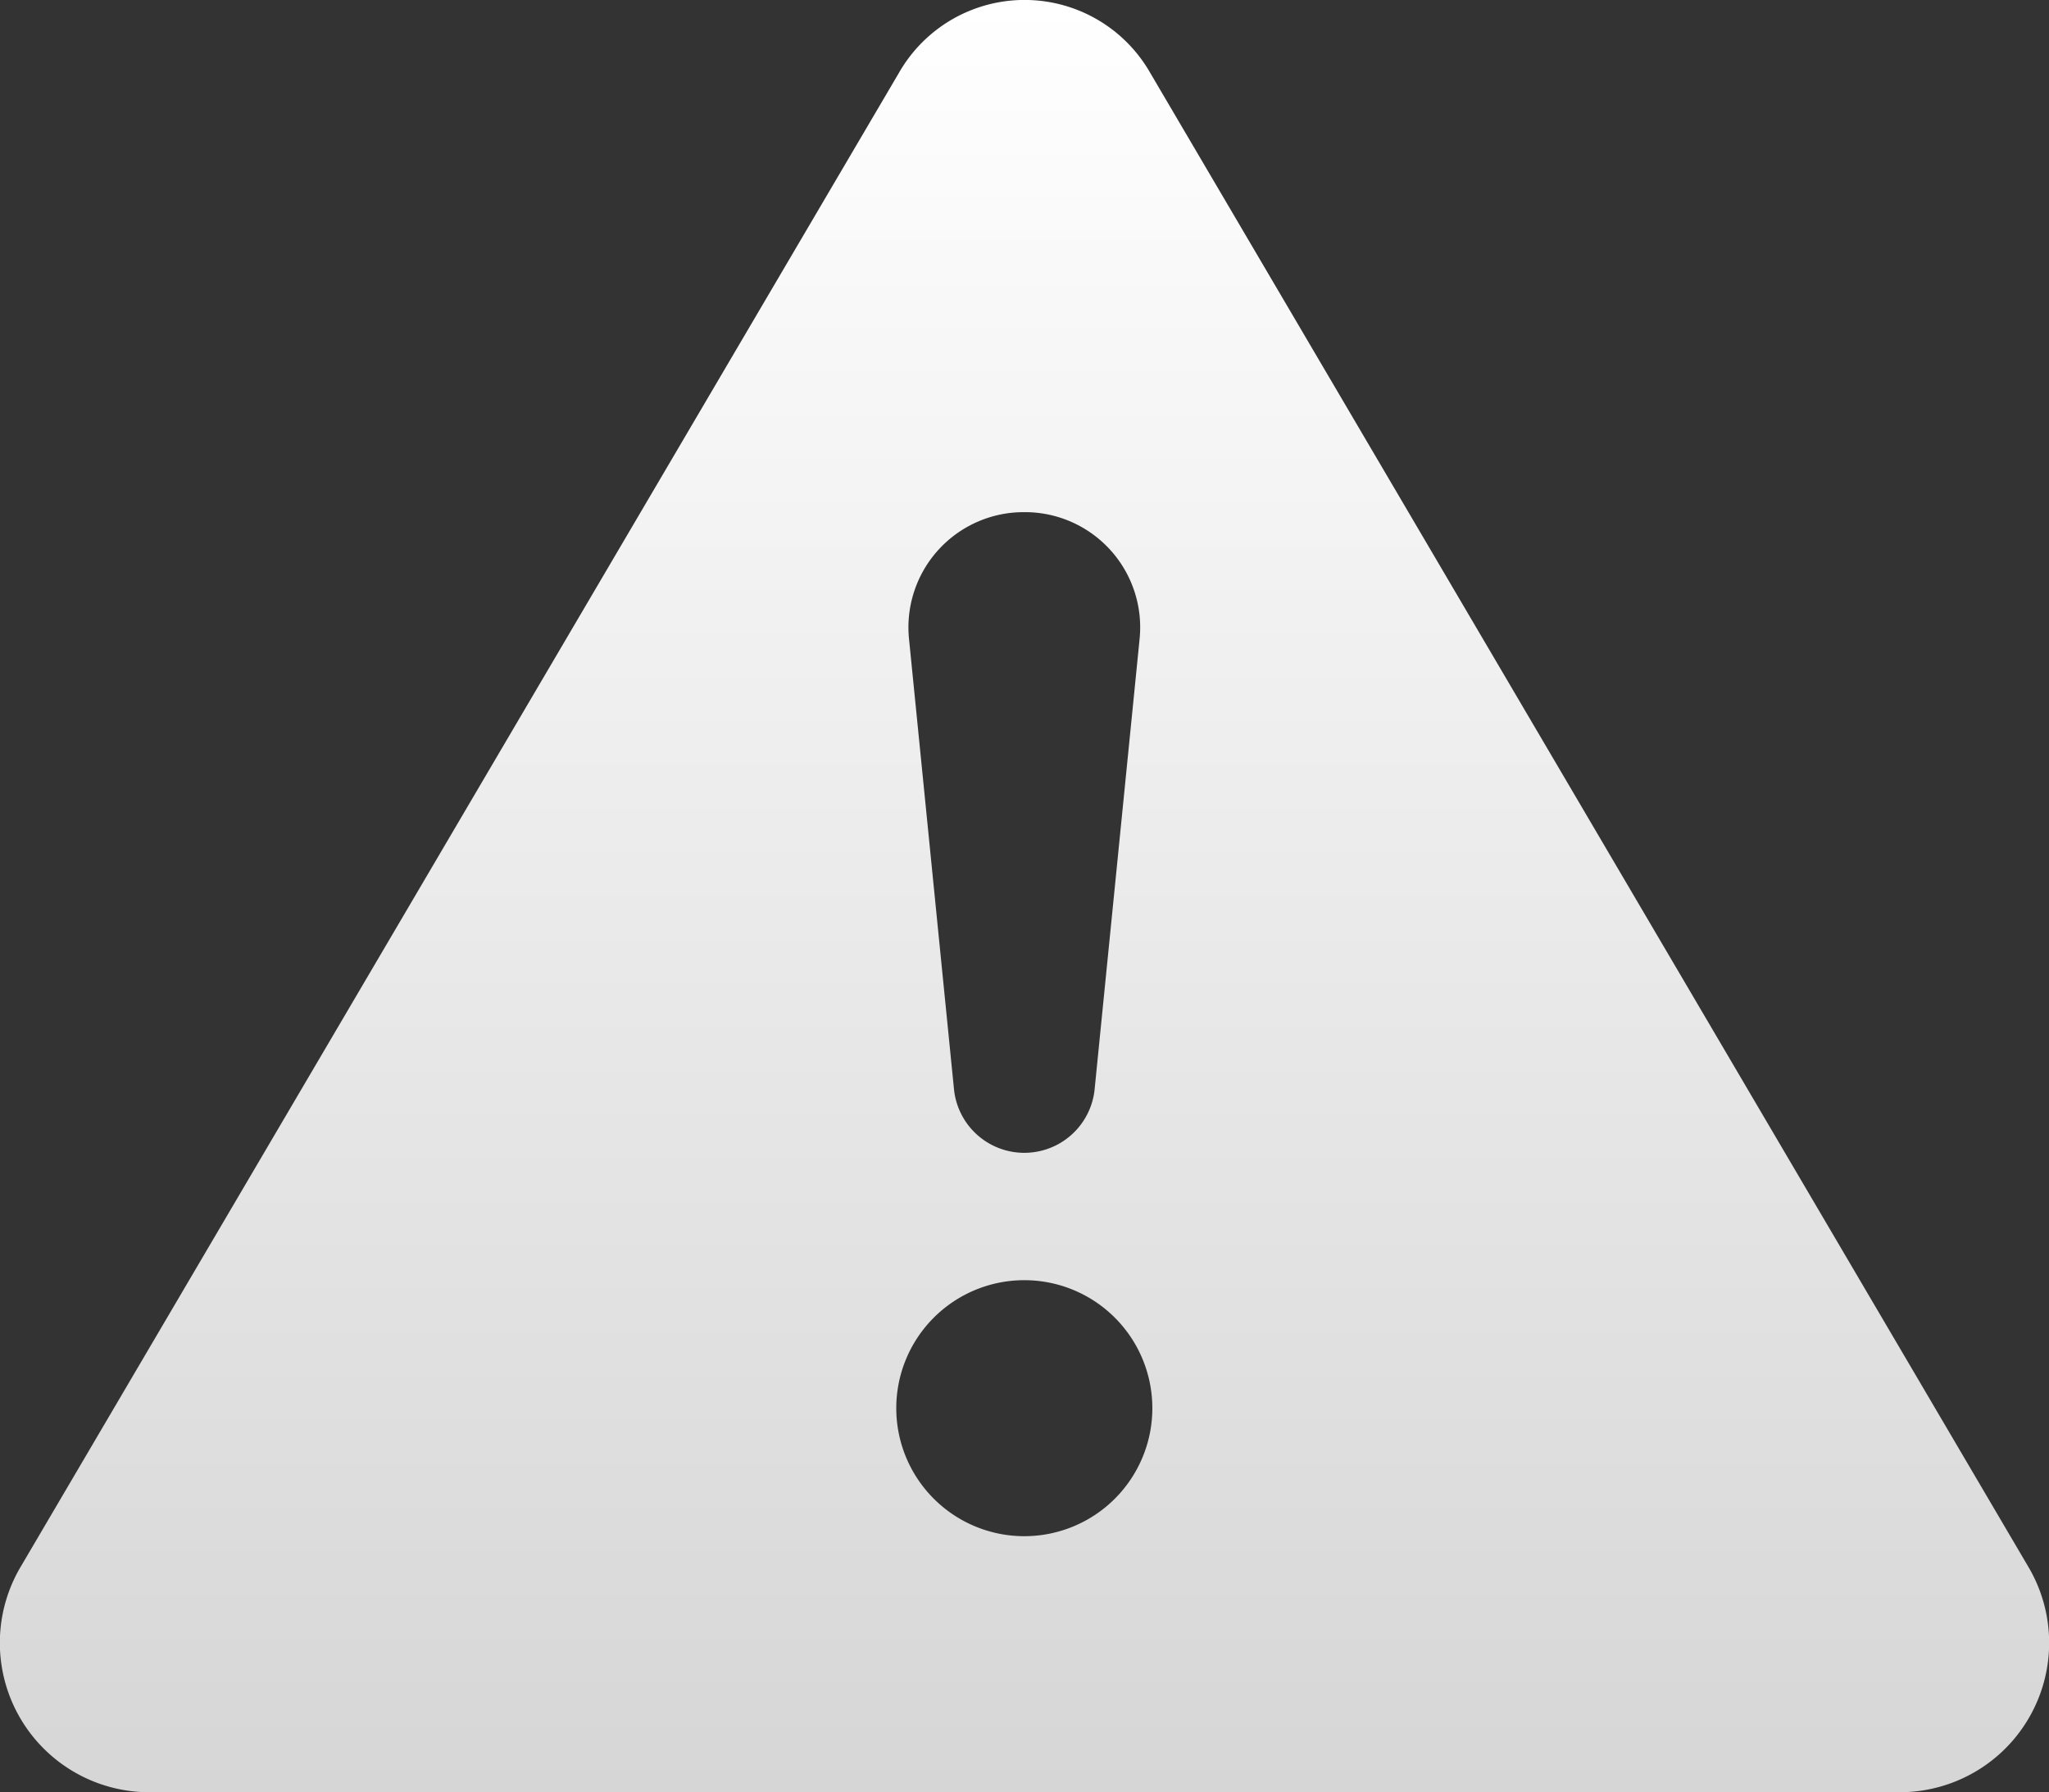 <svg xmlns="http://www.w3.org/2000/svg" xmlns:xlink="http://www.w3.org/1999/xlink" width="16.003" height="14.001" viewBox="0 0 16.003 14.001">
  <rect x="0" y="0" width="16.003" height="14.001" fill="#333333" stroke="none"/>
  <defs>
    <linearGradient id="linear-gradient" x1="0.5" x2="0.5" y2="1" gradientUnits="objectBoundingBox">
      <stop offset="0" stop-color="#fff"/>
      <stop offset="1" stop-color="#d6d6d6"/>
    </linearGradient>
  </defs>
  <path id="atencao" d="M8.982,1.566a1.13,1.13,0,0,0-1.96,0L.165,13.233A1.167,1.167,0,0,0,1.145,15H14.858a1.167,1.167,0,0,0,.98-1.767ZM8,5a.9.9,0,0,1,.9.995L8.55,9.5a.552.552,0,0,1-1.1,0L7.1,5.995A.9.9,0,0,1,8,5Zm0,6a1,1,0,1,1-1,1A1,1,0,0,1,8,11Z" transform="translate(0 -0.999)" fill="url(#linear-gradient)"/>
</svg>
